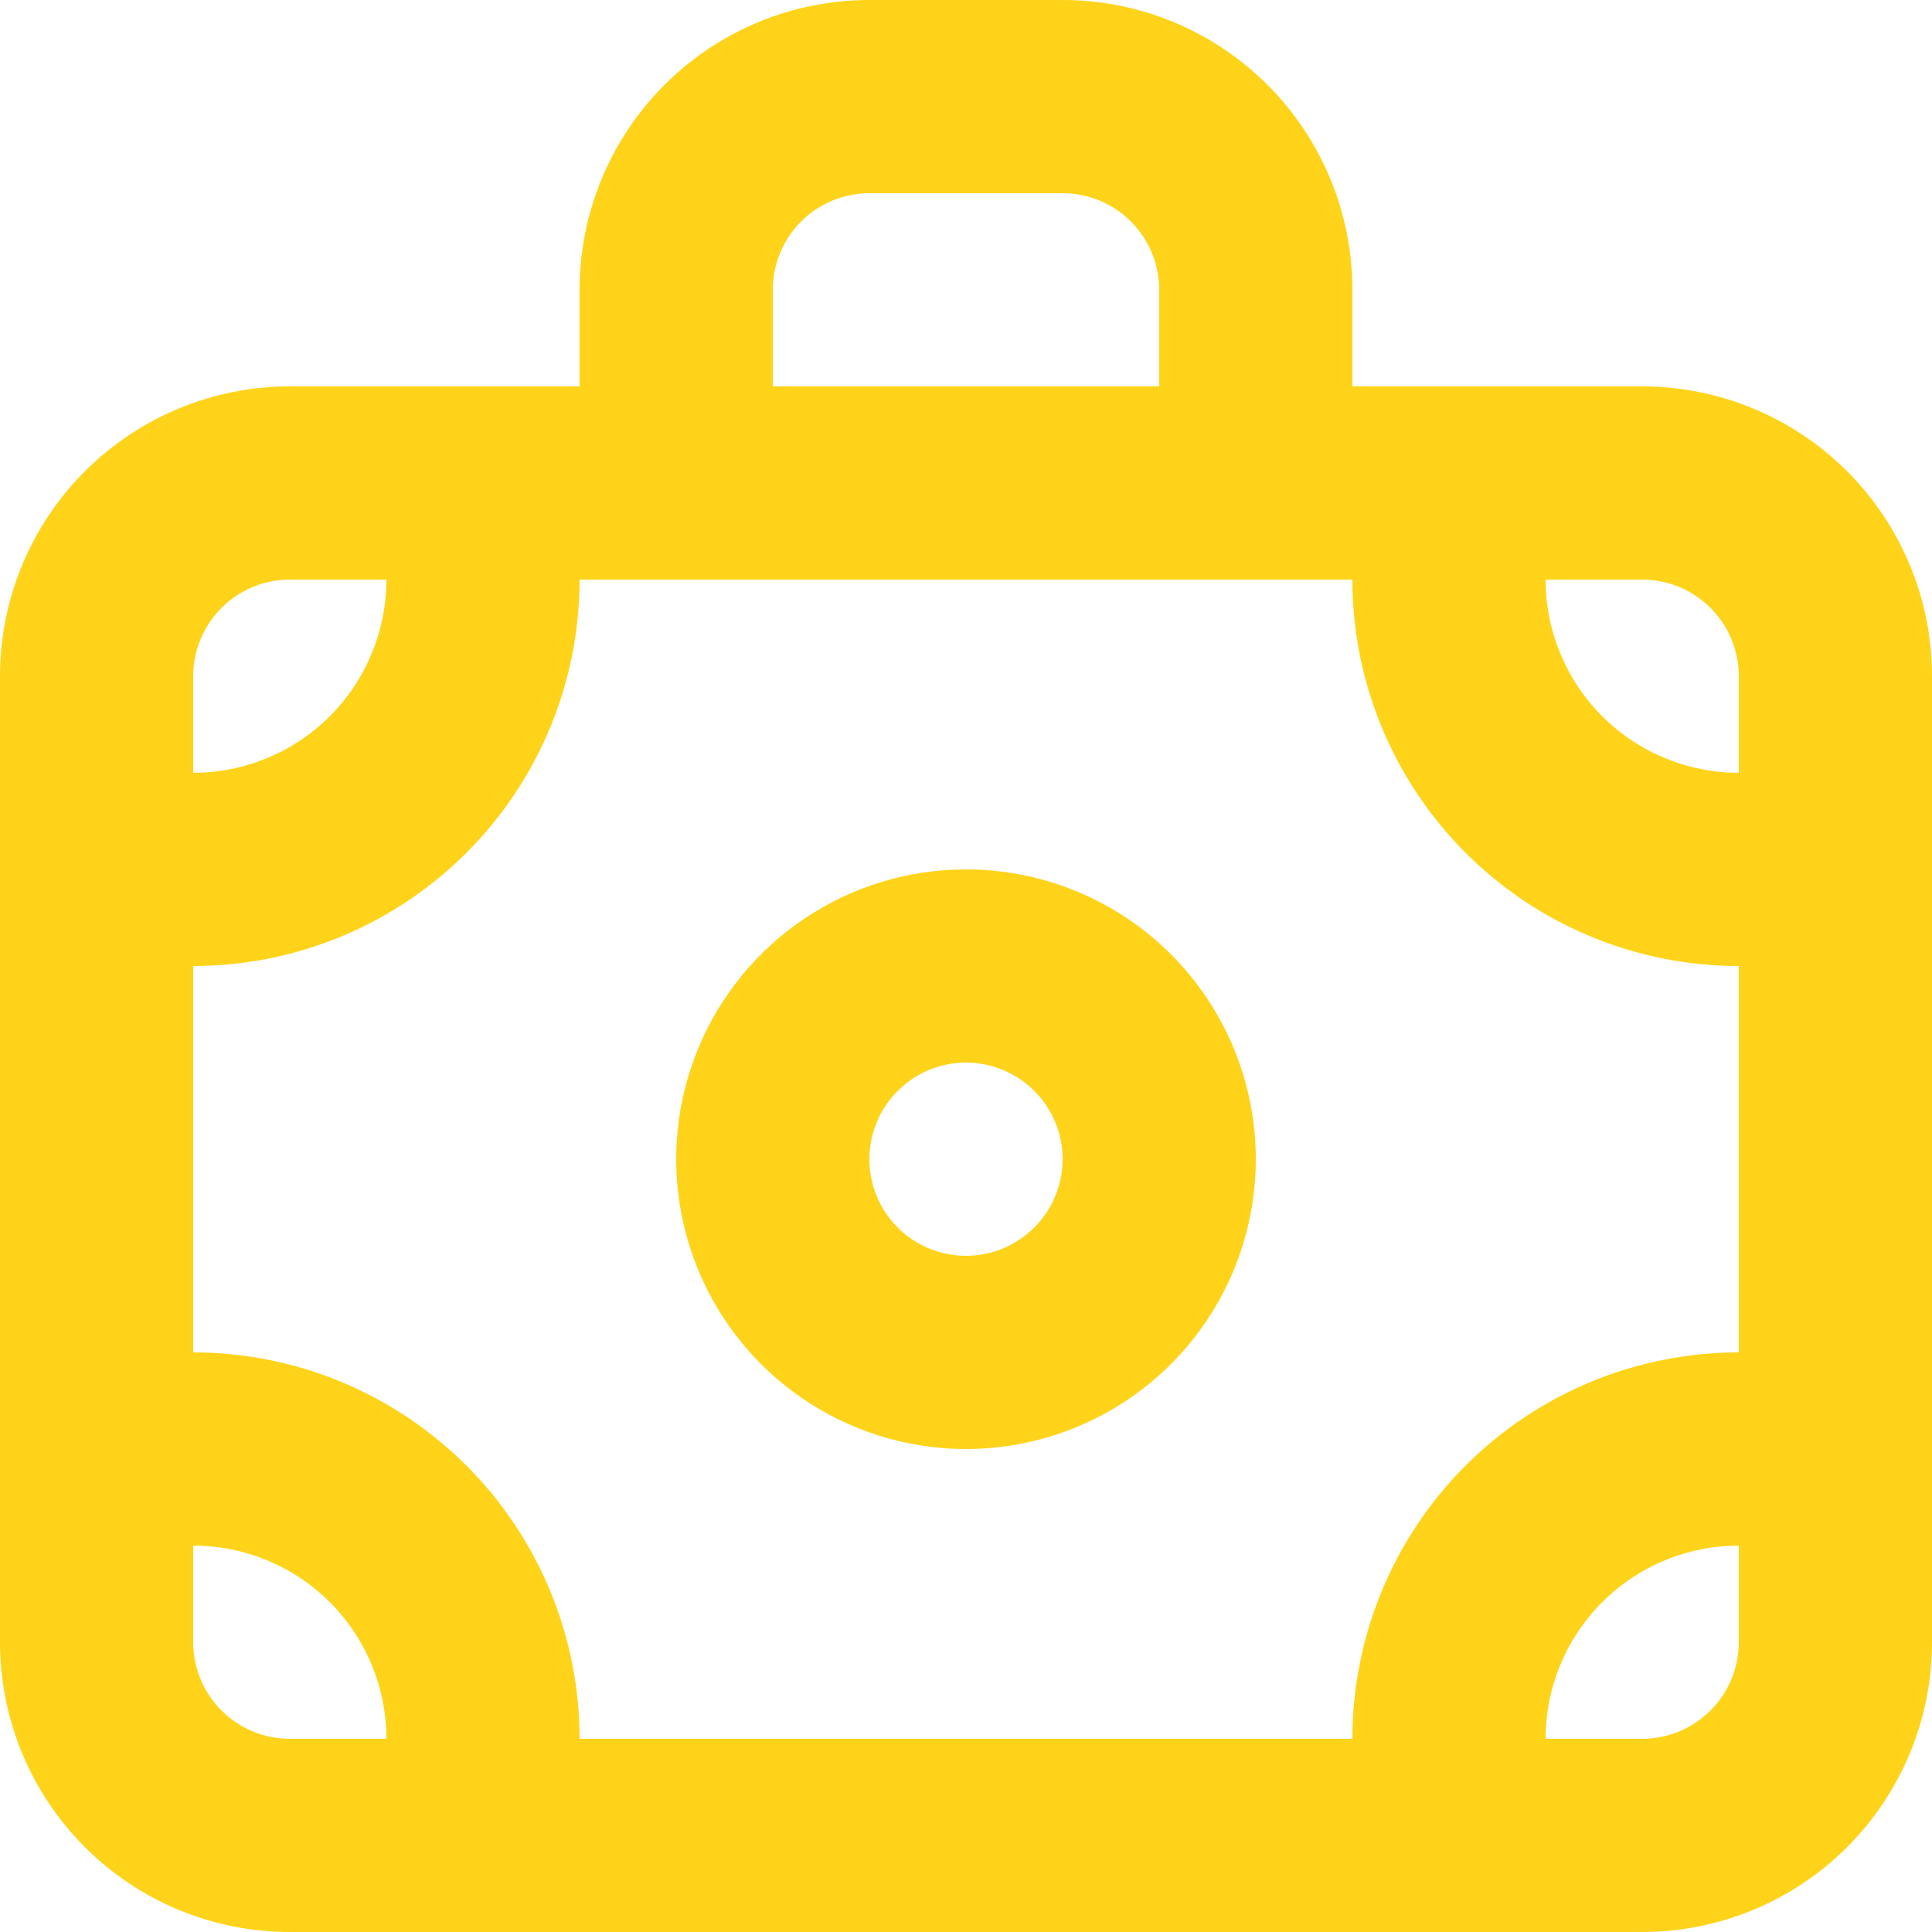 <?xml version="1.0" encoding="UTF-8"?> <svg xmlns="http://www.w3.org/2000/svg" width="77" height="77" viewBox="0 0 77 77" fill="none"><path d="M38.5 34.65C36.216 34.65 33.983 35.327 32.083 36.596C30.184 37.866 28.703 39.669 27.829 41.78C26.955 43.891 26.726 46.213 27.172 48.453C27.618 50.694 28.718 52.752 30.333 54.367C31.948 55.982 34.006 57.082 36.247 57.528C38.487 57.974 40.809 57.745 42.92 56.871C45.031 55.997 46.834 54.516 48.103 52.617C49.373 50.717 50.05 48.484 50.05 46.2C50.05 43.137 48.833 40.199 46.667 38.033C44.501 35.867 41.563 34.65 38.5 34.65ZM38.5 50.05C37.739 50.05 36.994 49.824 36.361 49.401C35.728 48.978 35.234 48.377 34.943 47.673C34.652 46.97 34.575 46.196 34.724 45.449C34.873 44.702 35.239 44.016 35.778 43.478C36.316 42.939 37.002 42.572 37.749 42.424C38.496 42.275 39.27 42.352 39.973 42.643C40.677 42.934 41.278 43.428 41.701 44.061C42.124 44.694 42.35 45.438 42.35 46.2C42.35 47.221 41.944 48.2 41.222 48.922C40.5 49.644 39.521 50.05 38.5 50.05ZM65.45 15.4H53.9V11.55C53.9 8.487 52.683 5.549 50.517 3.383C48.351 1.217 45.413 0 42.35 0H34.65C31.587 0 28.649 1.217 26.483 3.383C24.317 5.549 23.1 8.487 23.1 11.55V15.4H11.55C8.487 15.4 5.549 16.617 3.383 18.783C1.217 20.949 0 23.887 0 26.95V65.45C0 68.513 1.217 71.451 3.383 73.617C5.549 75.783 8.487 77 11.55 77H65.45C68.513 77 71.451 75.783 73.617 73.617C75.783 71.451 77 68.513 77 65.45V26.95C77 23.887 75.783 20.949 73.617 18.783C71.451 16.617 68.513 15.4 65.45 15.4ZM30.8 11.55C30.8 10.529 31.206 9.55 31.928 8.828C32.65 8.106 33.629 7.7 34.65 7.7H42.35C43.371 7.7 44.35 8.106 45.072 8.828C45.794 9.55 46.2 10.529 46.2 11.55V15.4H30.8V11.55ZM7.7 26.95C7.7 25.929 8.106 24.95 8.828 24.228C9.55 23.506 10.529 23.1 11.55 23.1H15.4C15.4 25.142 14.589 27.101 13.145 28.545C11.701 29.989 9.742 30.8 7.7 30.8V26.95ZM11.55 69.3C10.529 69.3 9.55 68.894 8.828 68.172C8.106 67.45 7.7 66.471 7.7 65.45V61.6C9.742 61.6 11.701 62.411 13.145 63.855C14.589 65.299 15.4 67.258 15.4 69.3H11.55ZM69.3 65.45C69.3 66.471 68.894 67.45 68.172 68.172C67.45 68.894 66.471 69.3 65.45 69.3H61.6C61.6 67.258 62.411 65.299 63.855 63.855C65.299 62.411 67.258 61.6 69.3 61.6V65.45ZM69.3 53.9C65.216 53.9 61.299 55.523 58.411 58.411C55.523 61.299 53.9 65.216 53.9 69.3H23.1C23.1 65.216 21.477 61.299 18.589 58.411C15.701 55.523 11.784 53.9 7.7 53.9V38.5C11.784 38.5 15.701 36.877 18.589 33.989C21.477 31.101 23.1 27.184 23.1 23.1H53.9C53.9 27.184 55.523 31.101 58.411 33.989C61.299 36.877 65.216 38.5 69.3 38.5V53.9ZM69.3 30.8C67.258 30.8 65.299 29.989 63.855 28.545C62.411 27.101 61.6 25.142 61.6 23.1H65.45C66.471 23.1 67.45 23.506 68.172 24.228C68.894 24.95 69.3 25.929 69.3 26.95V30.8Z" fill="#FFD319"></path></svg> 
